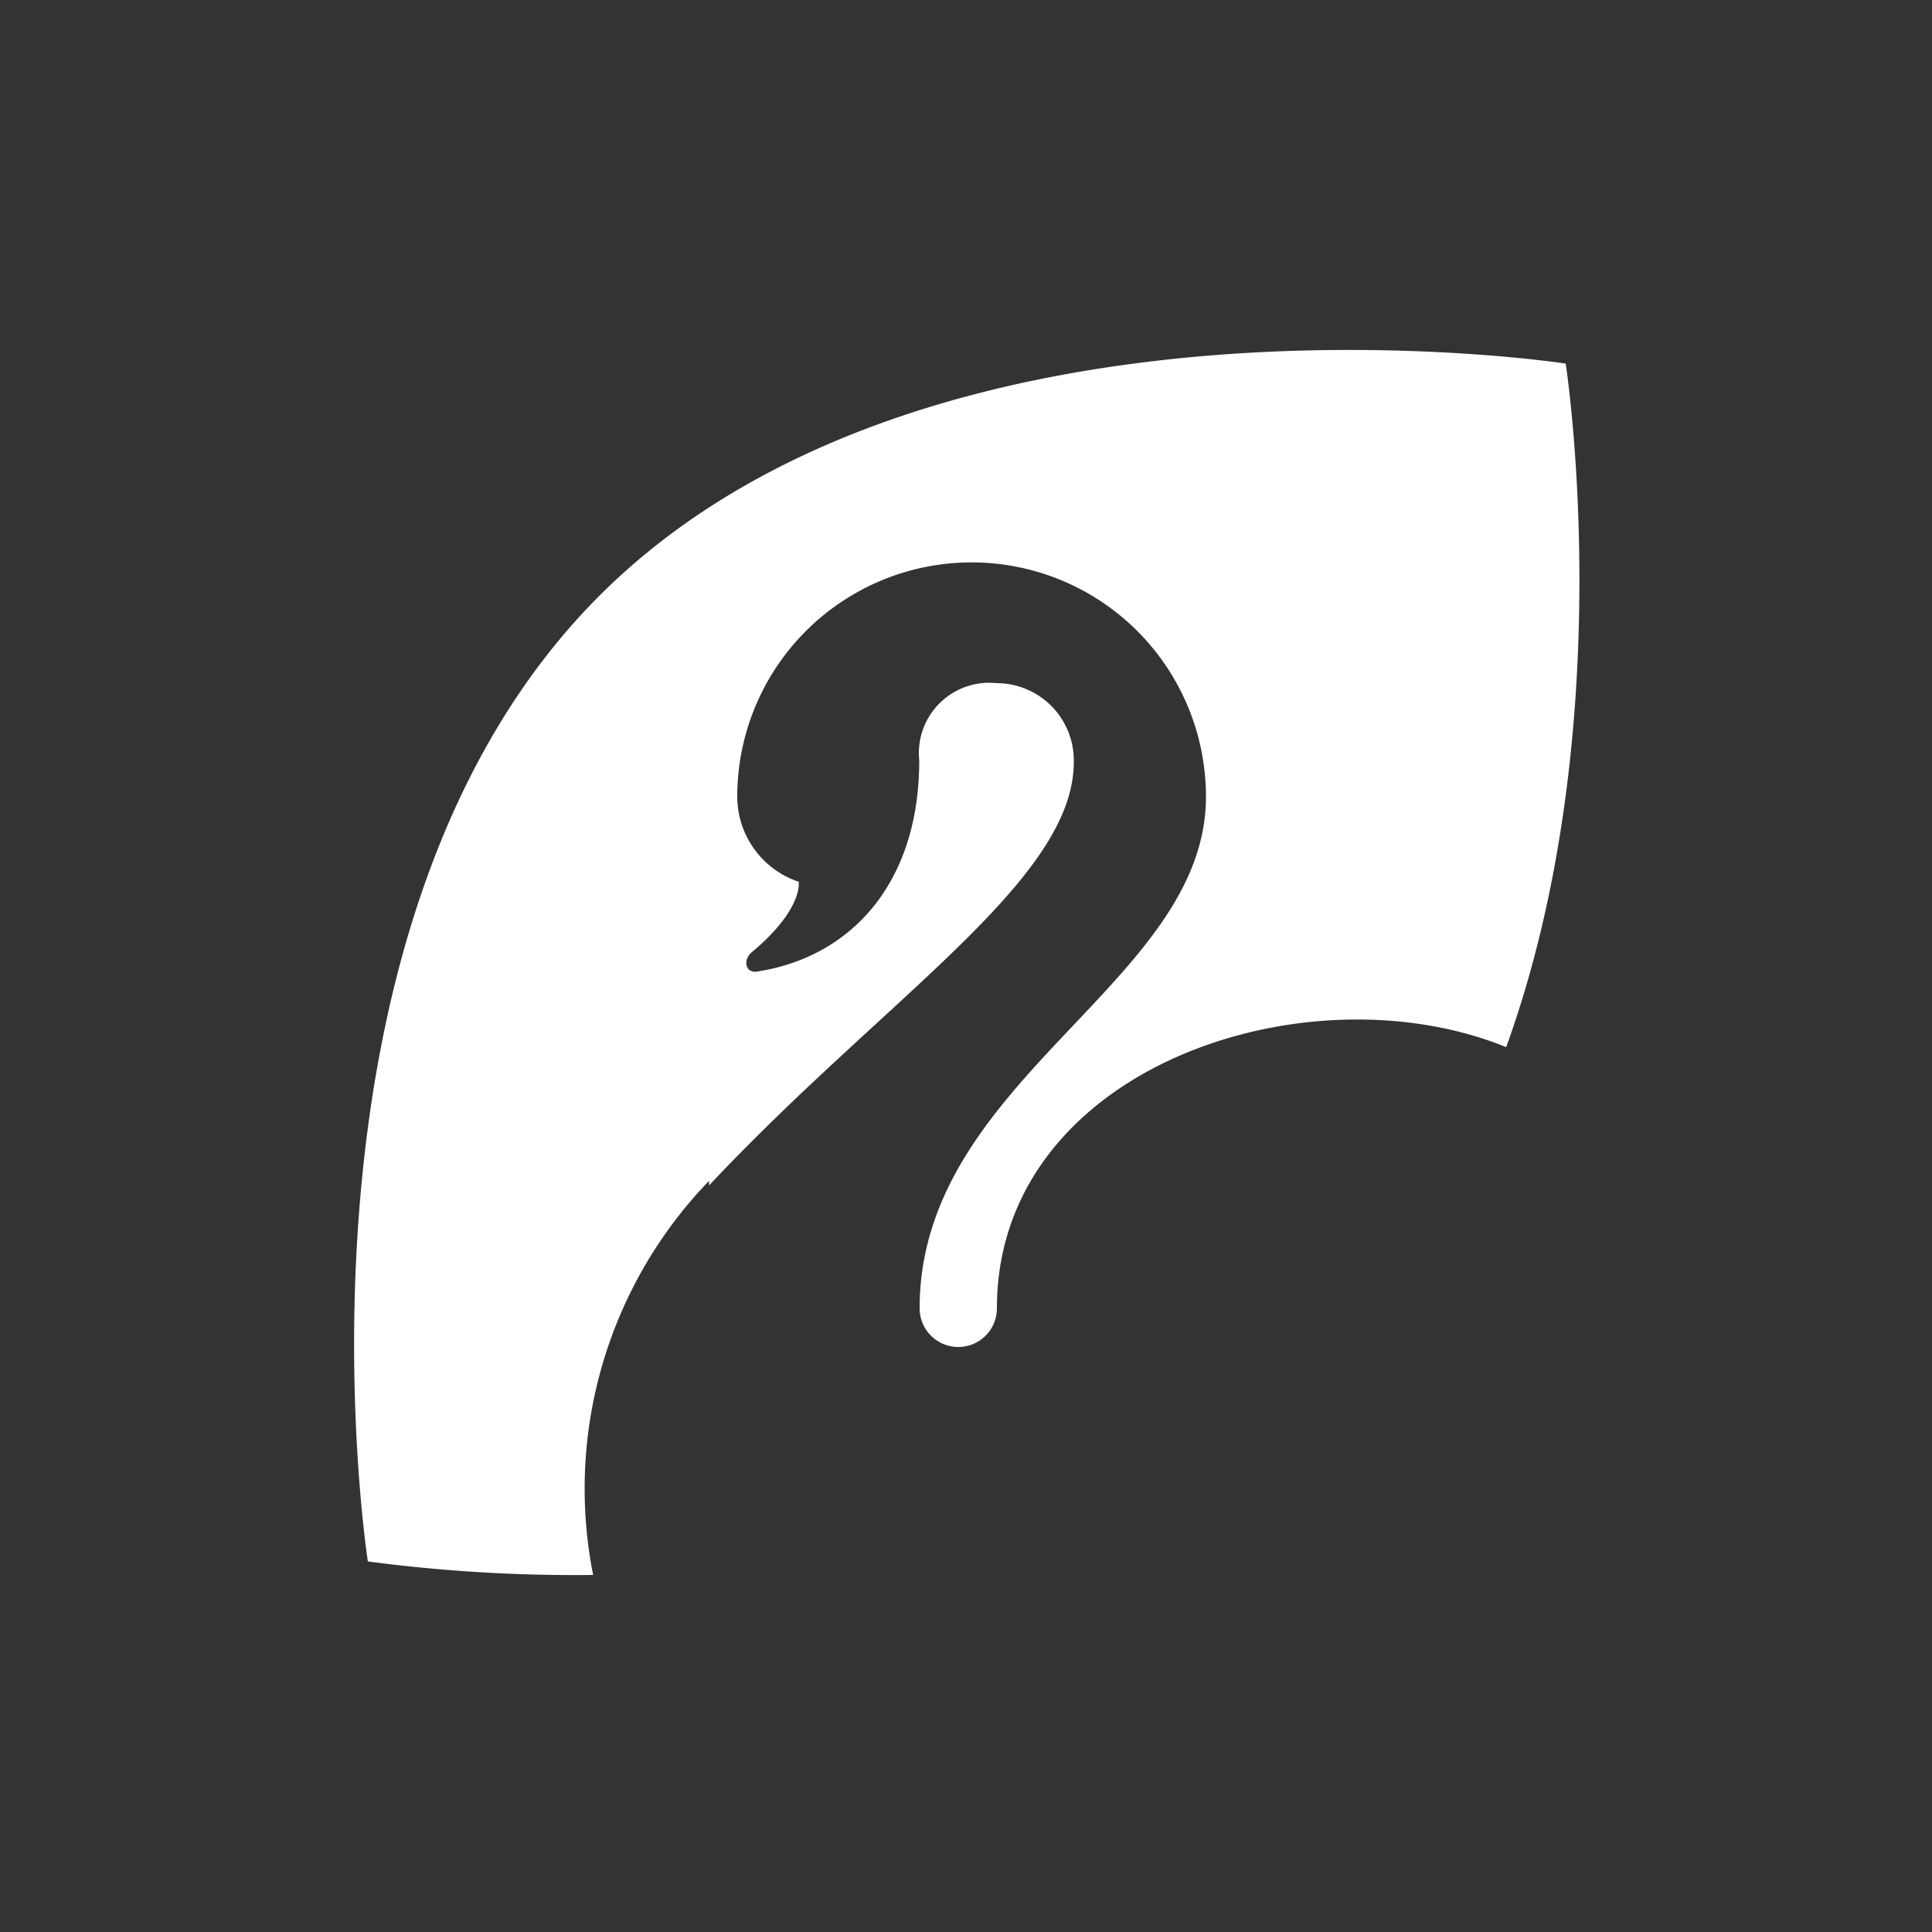 <svg id="Layer_1" data-name="Layer 1" xmlns="http://www.w3.org/2000/svg" viewBox="0 0 50 50"><rect x="0" y="0" width="50" height="50" fill="#333333" stroke="none"/><defs><style>.cls-1{fill:#fff;}</style></defs><title>rwp-icon-rwp-logo-wht</title><path class="cls-1" d="M18.35,30.68c4.6-4.9,9.48-7.93,9.44-11a2,2,0,0,0-2-2,1.82,1.82,0,0,0-2,2c0,3.23-1.82,5.12-4.24,5.47-.28,0-.31-.33-.09-.51,1.34-1.12,1.21-1.82,1.21-1.82a2.33,2.33,0,0,1-1.59-2.2,6.06,6.06,0,1,1,12.13,0c0,4.83-7.41,7.3-7.41,13.24a1,1,0,0,0,1,1,1,1,0,0,0,1-1c0-6.22,8-8.87,13.18-6.76,3-8.29,1.54-17.69,1.54-17.69s-16.45-2.54-25,6-6,25-6,25a40.79,40.79,0,0,0,5.83.35,11.47,11.47,0,0,1,3-10.2"/></svg>